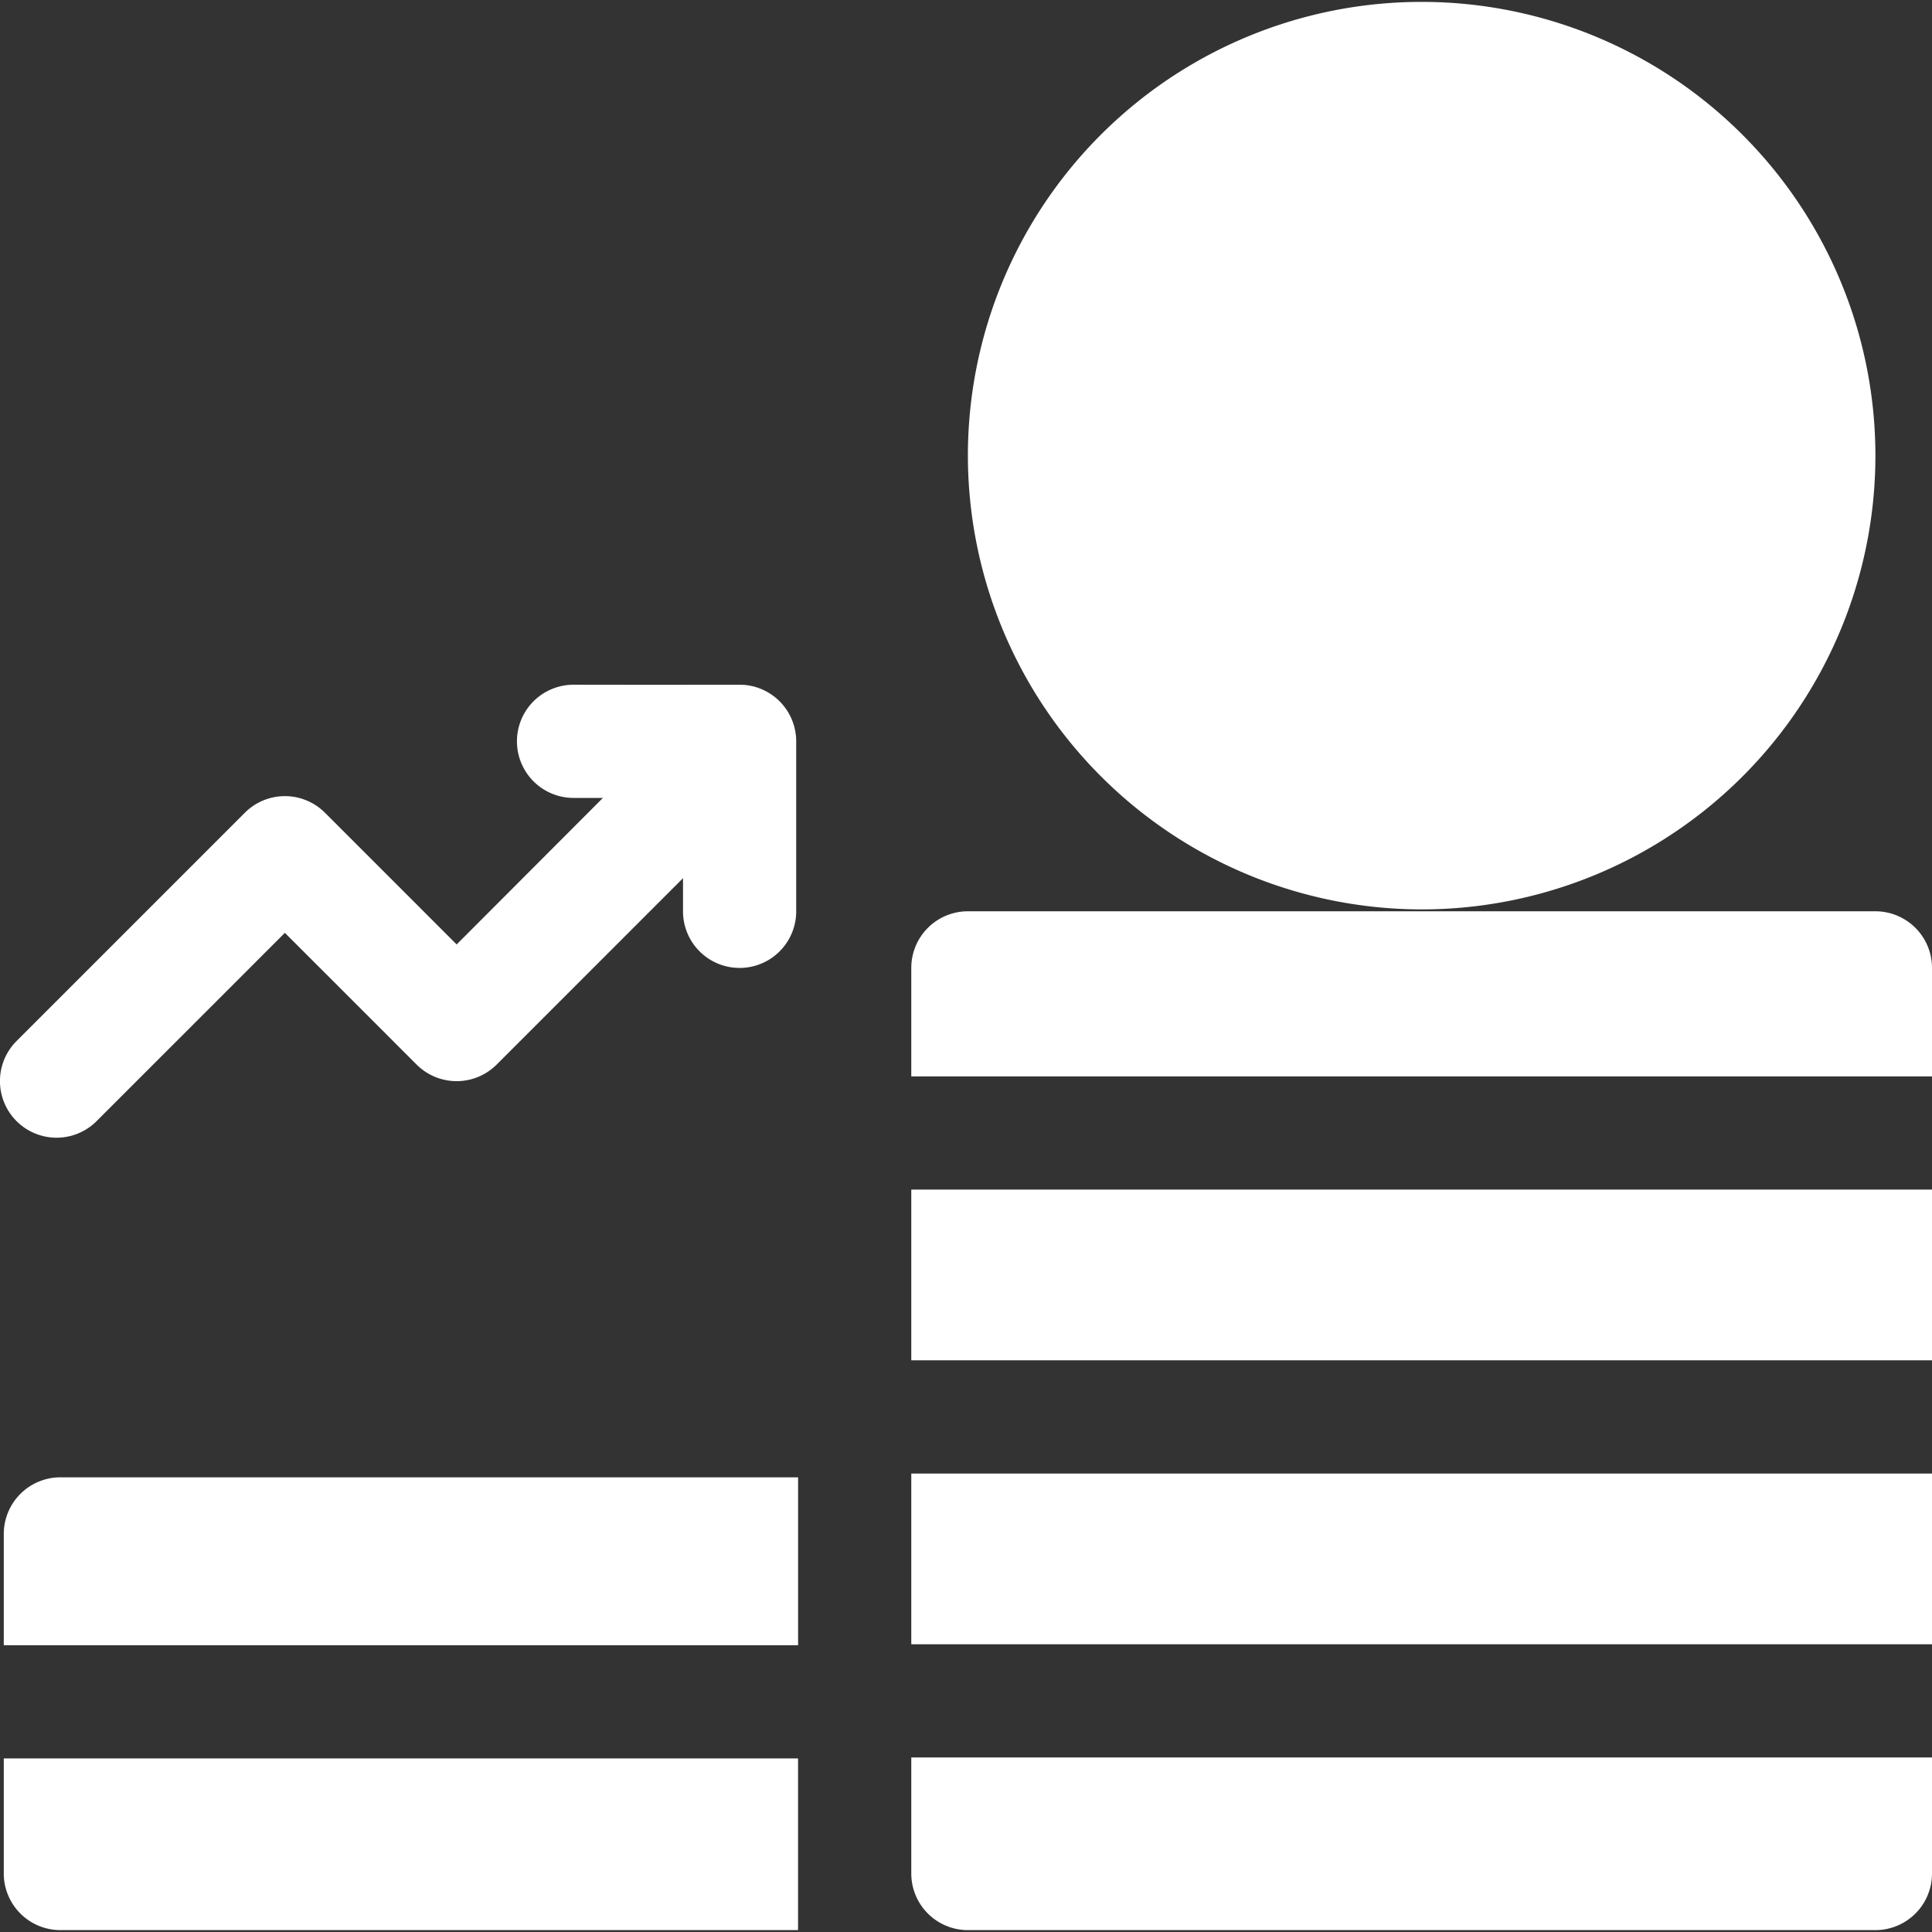 <svg xmlns="http://www.w3.org/2000/svg" xmlns:xlink="http://www.w3.org/1999/xlink" width="44" height="44" viewBox="0 0 44 44">
  <rect x="0" y="0" width="44" height="44" fill="#333333" stroke="none"/>
  <defs>
    <clipPath id="clip-path">
      <rect id="Rectangle_30939" data-name="Rectangle 30939" width="44" height="44" transform="translate(261 2306)" fill="#fff" stroke="#707070" stroke-width="1"/>
    </clipPath>
  </defs>
  <g id="Group_41497" data-name="Group 41497" transform="translate(-268 -2306)">
    <g id="Mask_Group_1" data-name="Mask Group 1" transform="translate(7)" clip-path="url(#clip-path)">
      <g id="profit_2_" data-name="profit (2)" transform="translate(261 2306)">
        <path id="Path_32880" data-name="Path 32880" d="M.086,34.934v2.535h18.09V33.645H1.375A1.29,1.29,0,0,0,.086,34.934Z" fill="#fff"/>
        <path id="Path_32881" data-name="Path 32881" d="M.086,42.668a1.29,1.29,0,0,0,1.289,1.289h16.8v-3.91H.086Z" fill="#fff"/>
        <path id="Path_32882" data-name="Path 32882" d="M2.2,25.533l4.288-4.288,3,3a1.289,1.289,0,0,0,1.823,0L15.555,20v.755a1.289,1.289,0,0,0,2.578,0V16.887A1.291,1.291,0,0,0,16.971,15.6c-.122-.012-.392,0-3.909-.006a1.289,1.289,0,1,0,0,2.578h.669L10.4,21.509l-3-3a1.289,1.289,0,0,0-1.823,0l-5.2,5.2A1.289,1.289,0,1,0,2.2,25.533Z" fill="#fff"/>
        <path id="Path_32883" data-name="Path 32883" d="M32.377,20.711A10.334,10.334,0,1,0,22.043,10.377,10.346,10.346,0,0,0,32.377,20.711Zm-3.542-7.166a1.289,1.289,0,0,1,1.784-.373,2.284,2.284,0,0,0,1.691.437,1.224,1.224,0,0,0,1.224-1.04.86.86,0,0,0-.646-1.028,10.667,10.667,0,0,1-2.945-1.422,3.229,3.229,0,0,1,1.087-5.4V4.527a1.289,1.289,0,0,1,2.578,0v.109a3.707,3.707,0,0,1,1.64.952,1.289,1.289,0,0,1-1.748,1.9A1.422,1.422,0,0,0,32.2,7.067c-.811.126-.967.9-.265,1.28a12.729,12.729,0,0,0,1.817.762c3.4,1.2,2.984,5.72-.14,6.849v.269a1.289,1.289,0,0,1-2.578,0V16.1a4.672,4.672,0,0,1-1.822-.775A1.289,1.289,0,0,1,28.835,13.544Z" fill="#fff"/>
        <path id="Path_32884" data-name="Path 32884" d="M20.754,30.98H44V27.092H20.754Z" fill="#fff"/>
        <path id="Path_32885" data-name="Path 32885" d="M20.754,37.447H44V33.559H20.754Z" fill="#fff"/>
        <path id="Path_32886" data-name="Path 32886" d="M42.711,20.754H22.043a1.289,1.289,0,0,0-1.289,1.289v2.471H44V22.043A1.289,1.289,0,0,0,42.711,20.754Z" fill="#fff"/>
        <path id="Path_32887" data-name="Path 32887" d="M20.754,42.668a1.289,1.289,0,0,0,1.289,1.289H42.711A1.289,1.289,0,0,0,44,42.668V40.025H20.754Z" fill="#fff"/>
      </g>
    </g>
    <ellipse id="Ellipse_1049" data-name="Ellipse 1049" cx="5.5" cy="8" rx="5.5" ry="8" transform="translate(295 2308)" fill="#fff"/>
  </g>
</svg>
